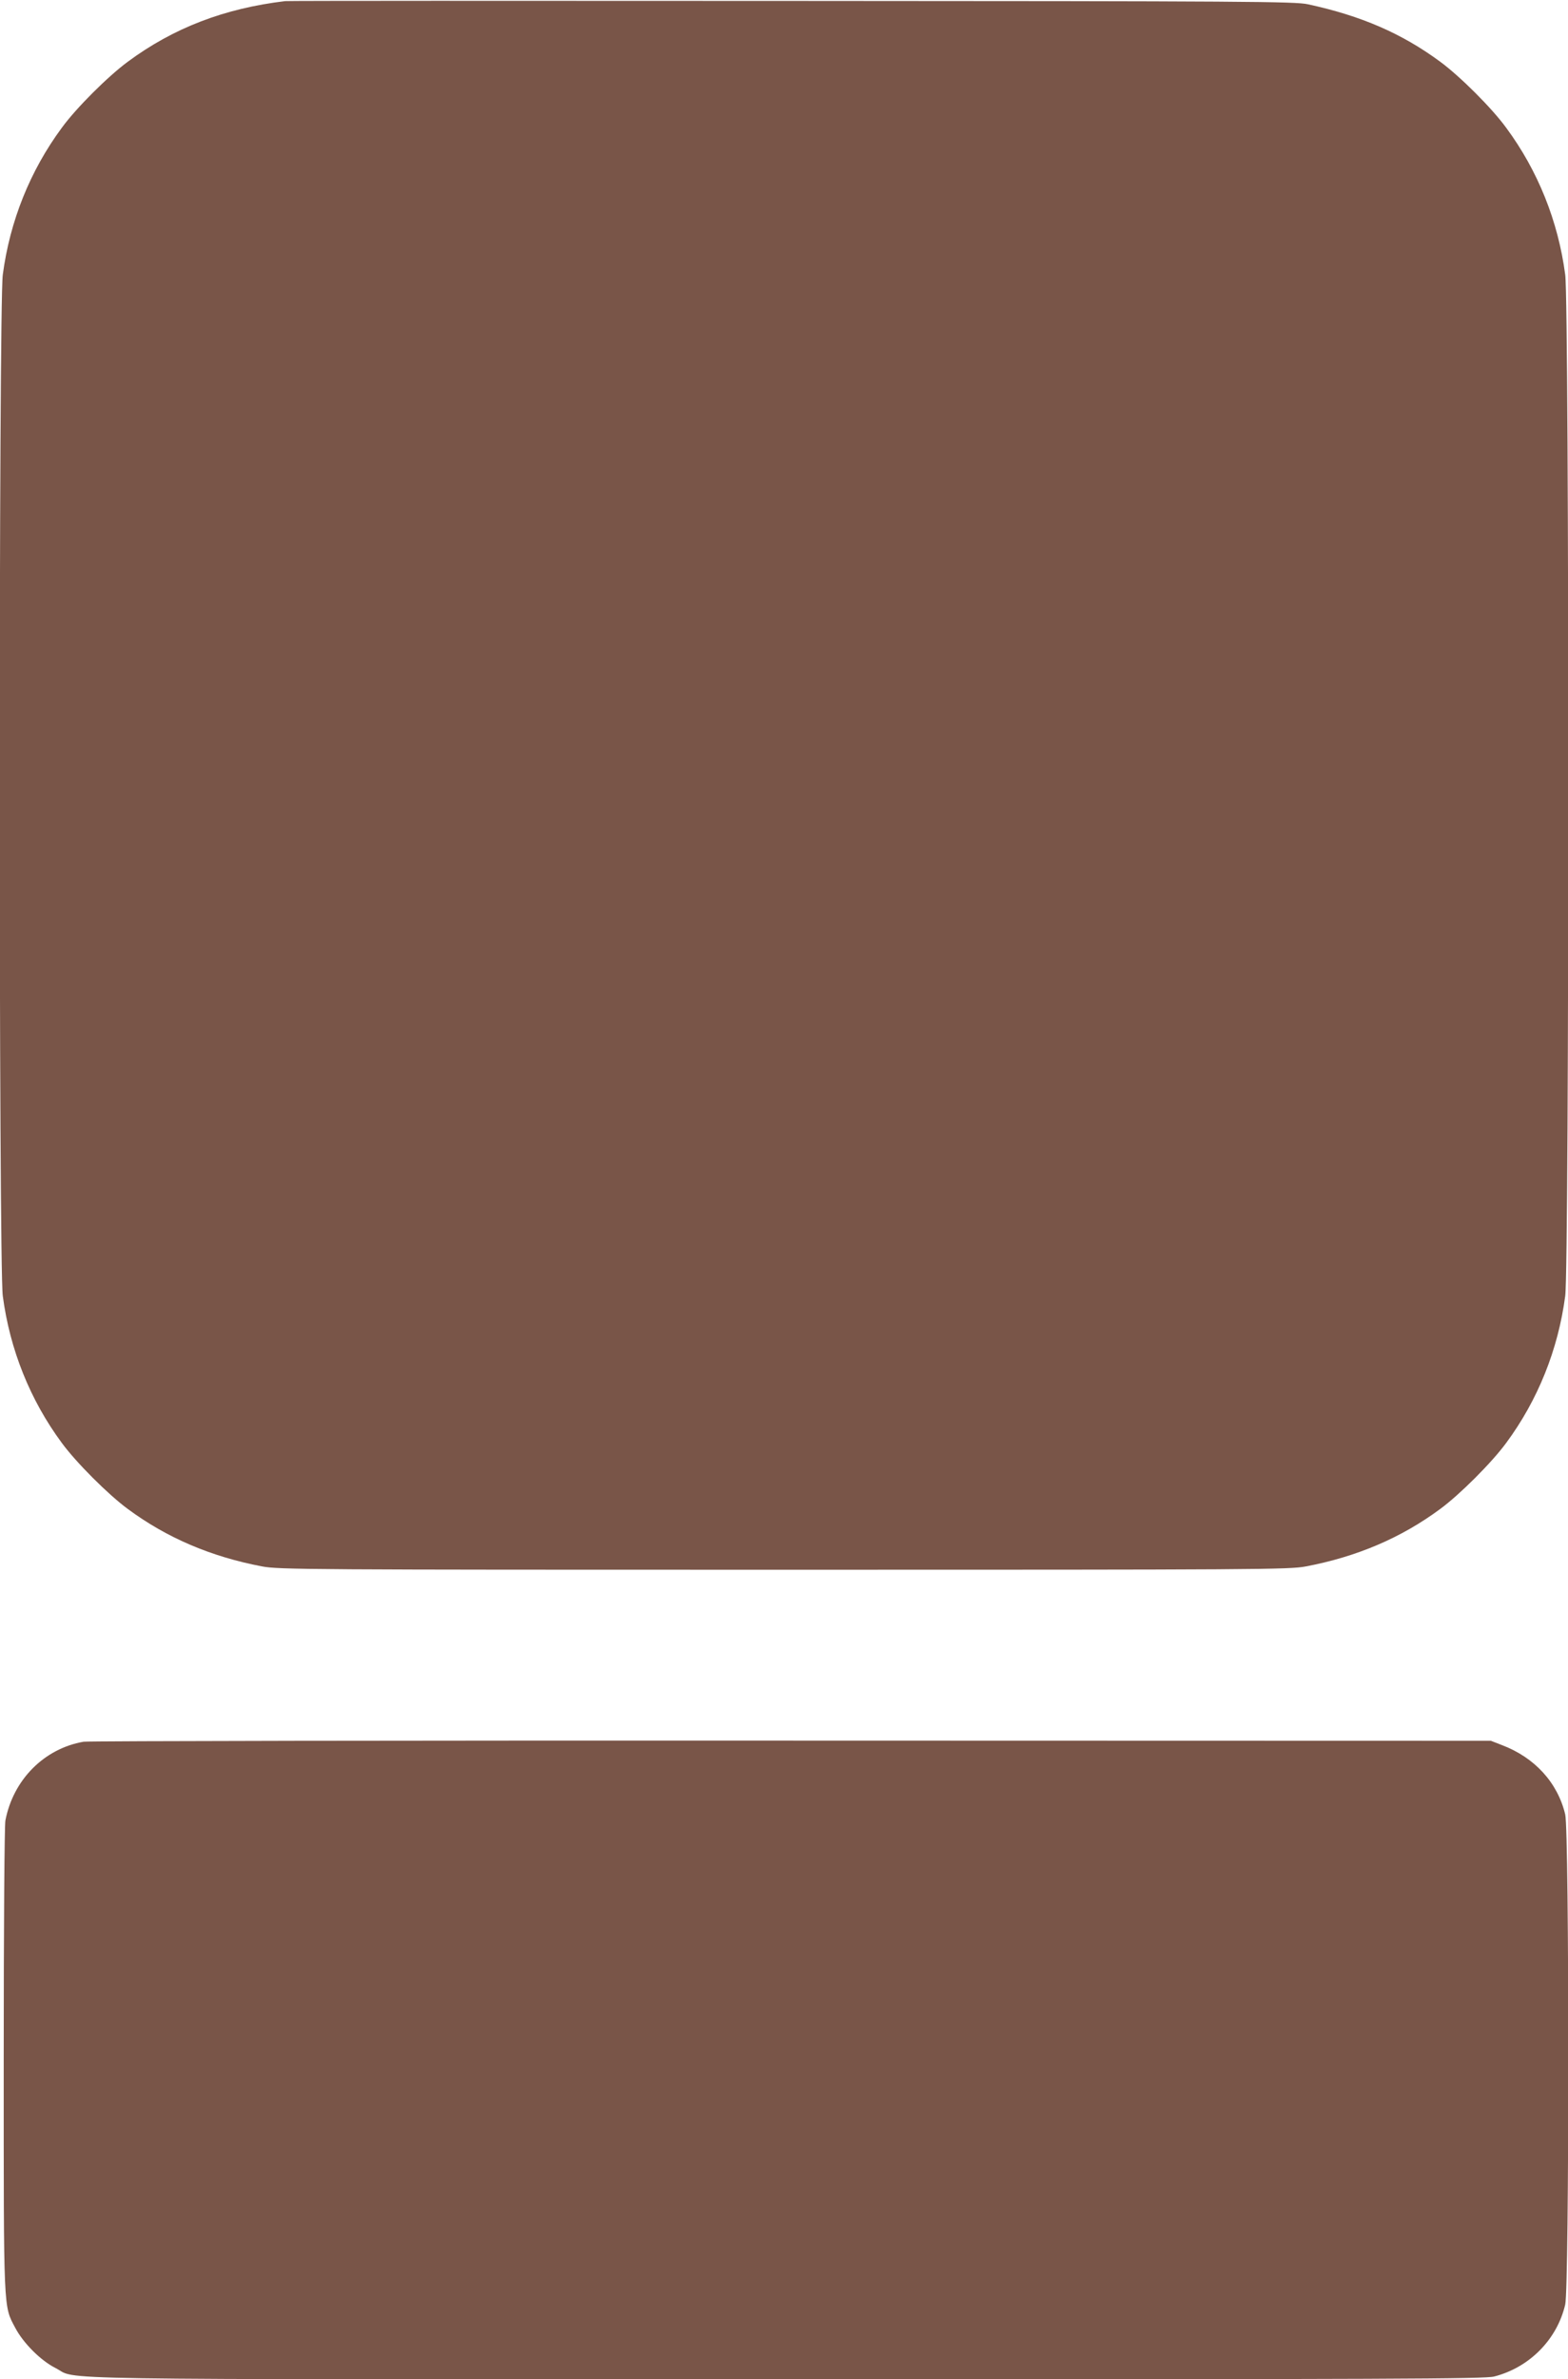<?xml version="1.0" standalone="no"?>
<!DOCTYPE svg PUBLIC "-//W3C//DTD SVG 20010904//EN"
 "http://www.w3.org/TR/2001/REC-SVG-20010904/DTD/svg10.dtd">
<svg version="1.0" xmlns="http://www.w3.org/2000/svg"
 width="844pt" height="1280pt" viewBox="0 0 844 1280"
 preserveAspectRatio="xMidYMid meet">
<g transform="translate(0,1280) scale(0.1,-0.1)"
fill="#795548" stroke="none">
<path d="M1535 12794 c-327 -39 -601 -144 -847 -326 -106 -78 -278 -249 -355
-355 -171 -231 -280 -503 -318 -791 -22 -160 -22 -5334 0 -5494 38 -288 147
-560 318 -791 77 -105 249 -277 355 -355 211 -156 449 -257 723 -309 89 -17
251 -18 2809 -18 2558 0 2720 1 2809 18 274 52 512 153 723 309 106 78 278
250 355 355 171 231 280 503 318 791 22 160 22 5334 0 5494 -38 288 -147 560
-318 791 -77 106 -249 277 -355 355 -206 152 -425 247 -712 309 -68 15 -321
17 -2775 18 -1485 1 -2713 1 -2730 -1z"/>
<path d="M450 3430 c-213 -37 -379 -205 -421 -424 -5 -28 -9 -563 -9 -1290 0
-1365 -2 -1318 62 -1439 43 -82 137 -176 216 -216 131 -66 -201 -61 3932 -61
3294 0 3763 2 3813 15 190 49 338 199 382 387 22 95 22 2542 0 2637 -41 171
-164 306 -341 373 l-59 23 -3765 1 c-2071 1 -3785 -2 -3810 -6z"/>
</g>
</svg>
